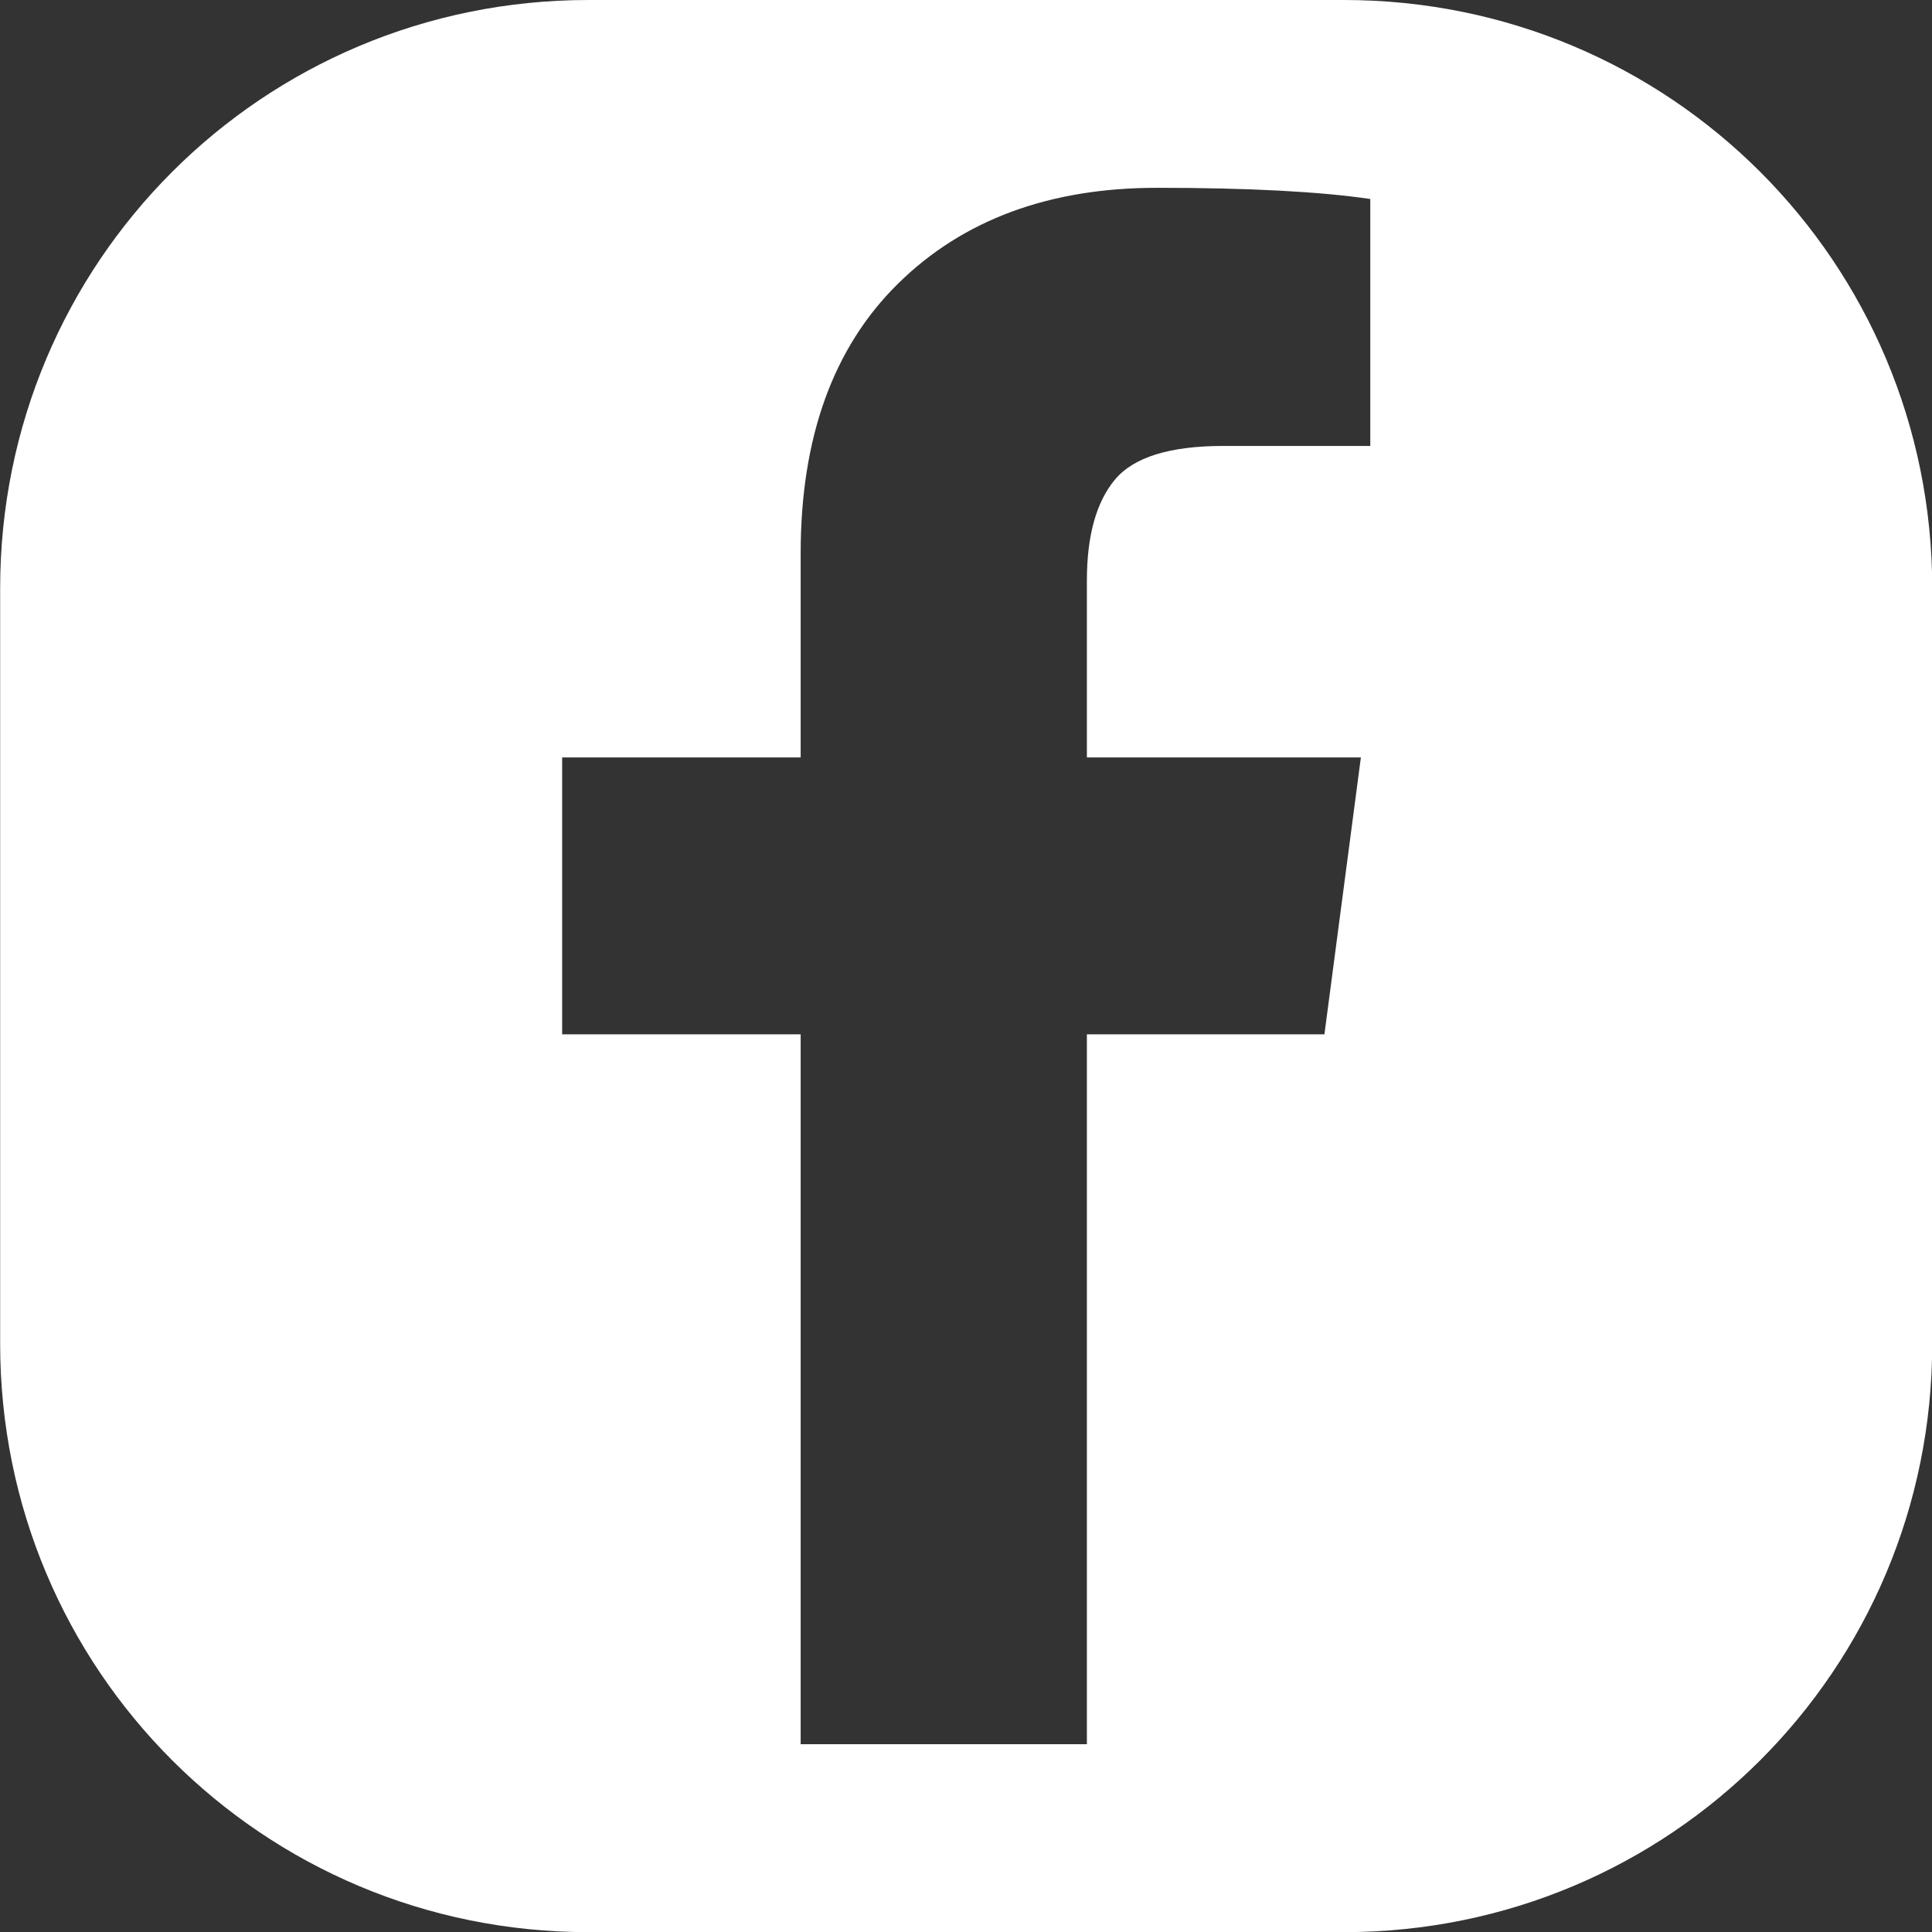 <?xml version="1.0" encoding="UTF-8"?>
<!-- Created with Inkscape (http://www.inkscape.org/) -->
<svg xmlns="http://www.w3.org/2000/svg" xmlns:cc="http://creativecommons.org/ns#" xmlns:dc="http://purl.org/dc/elements/1.1/" xmlns:rdf="http://www.w3.org/1999/02/22-rdf-syntax-ns#" width="26.068mm" height="26.069mm" version="1.1" viewBox="0 0 26.068 26.069">
  <rect x="0" y="0" width="26.068" height="26.069" fill="#333333" stroke="none"/>
  <g transform="translate(-164.25 -145.24)">
    <path d="m172.19 145.24c-4.397 0-7.938 3.54-7.938 7.938v10.194c0 4.397 3.54 7.938 7.938 7.938h10.193c4.397 0 7.938-3.54 7.938-7.938v-10.194c0-4.397-3.54-7.938-7.938-7.938zm7.671 2.534c1.237 0 2.196 0.051 2.878 0.151v3.332h-1.982c-0.724 0-1.212 0.152-1.464 0.455-0.252 0.303-0.378 0.757-0.378 1.363v2.385h3.697l-0.492 3.736h-3.205v9.578h-3.862v-9.578h-3.218v-3.736h3.218v-2.751c0-1.565 0.438-2.779 1.313-3.641 0.875-0.862 2.04-1.294 3.495-1.294z" fill="#fff" fill-rule="evenodd"></path>
  </g>
</svg>
